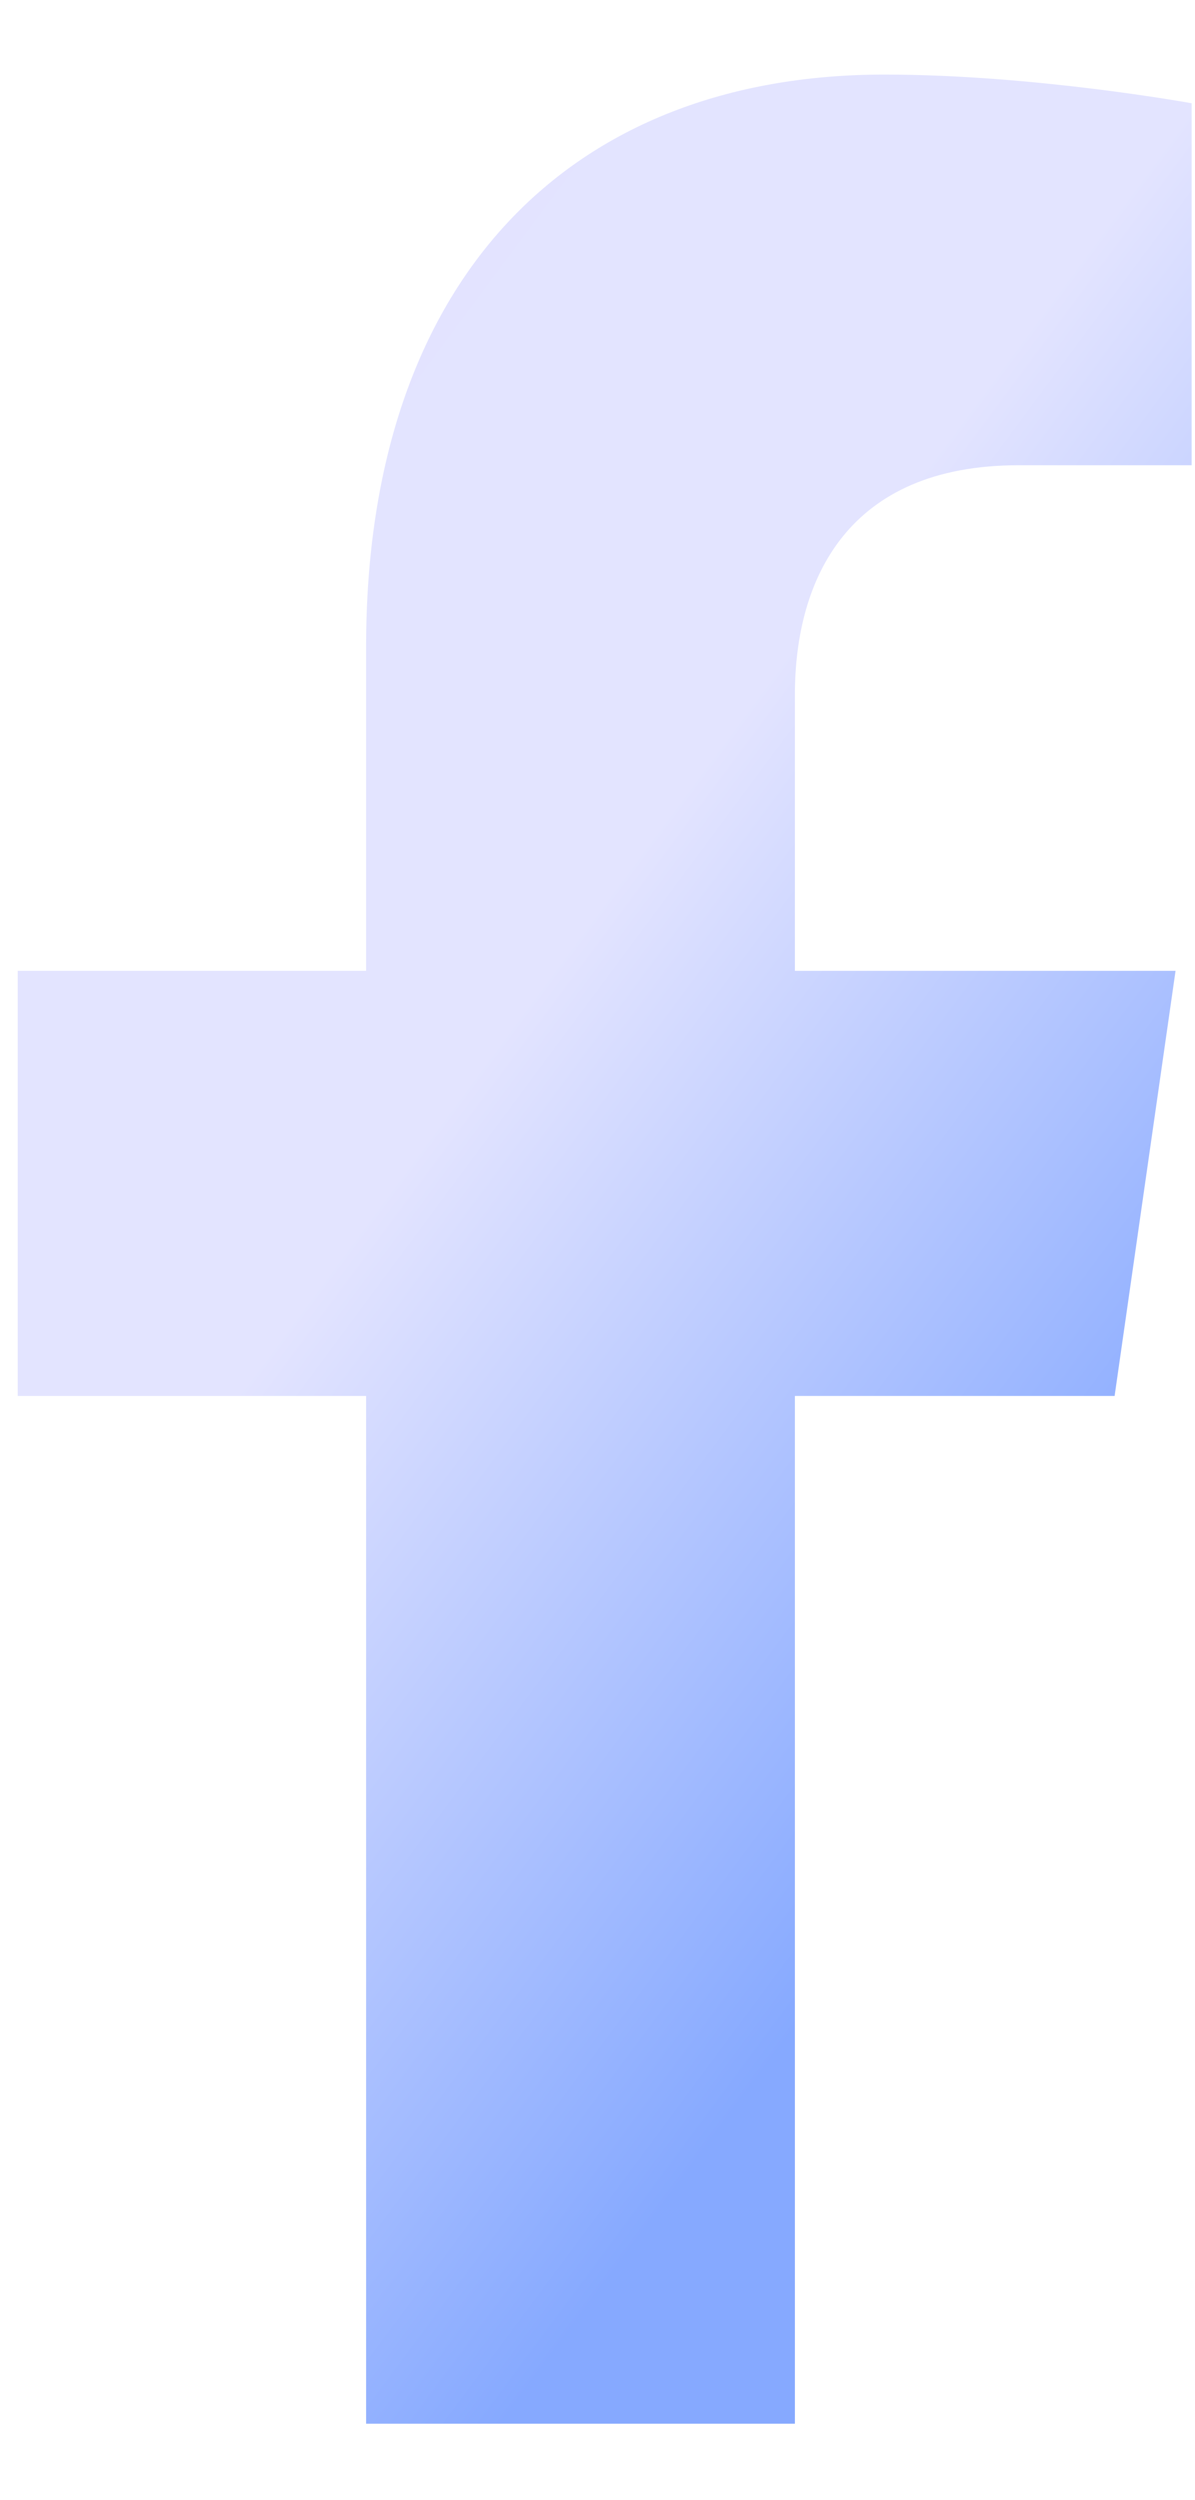 <svg width="11" height="23" viewBox="0 0 11 23" fill="none" xmlns="http://www.w3.org/2000/svg">
<path d="M10.26 12.842L10.821 8.931H7.317V6.393C7.317 5.323 7.807 4.28 9.376 4.28H10.969V0.95C10.969 0.95 9.523 0.686 8.141 0.686C5.256 0.686 3.37 2.559 3.37 5.95V8.931H0.163V12.842H3.37V22.297H7.317V12.842H10.26Z" fill="url(#paint0_linear_2_5146)"/>
<defs>
<linearGradient id="paint0_linear_2_5146" x1="-1.574" y1="3.707" x2="11.858" y2="13.688" gradientUnits="userSpaceOnUse">
<stop stop-color="#E3E3FF"/>
<stop offset="0.505" stop-color="#E3E4FF"/>
<stop offset="0.96" stop-color="#86A9FF"/>
</linearGradient>
</defs>
</svg>
